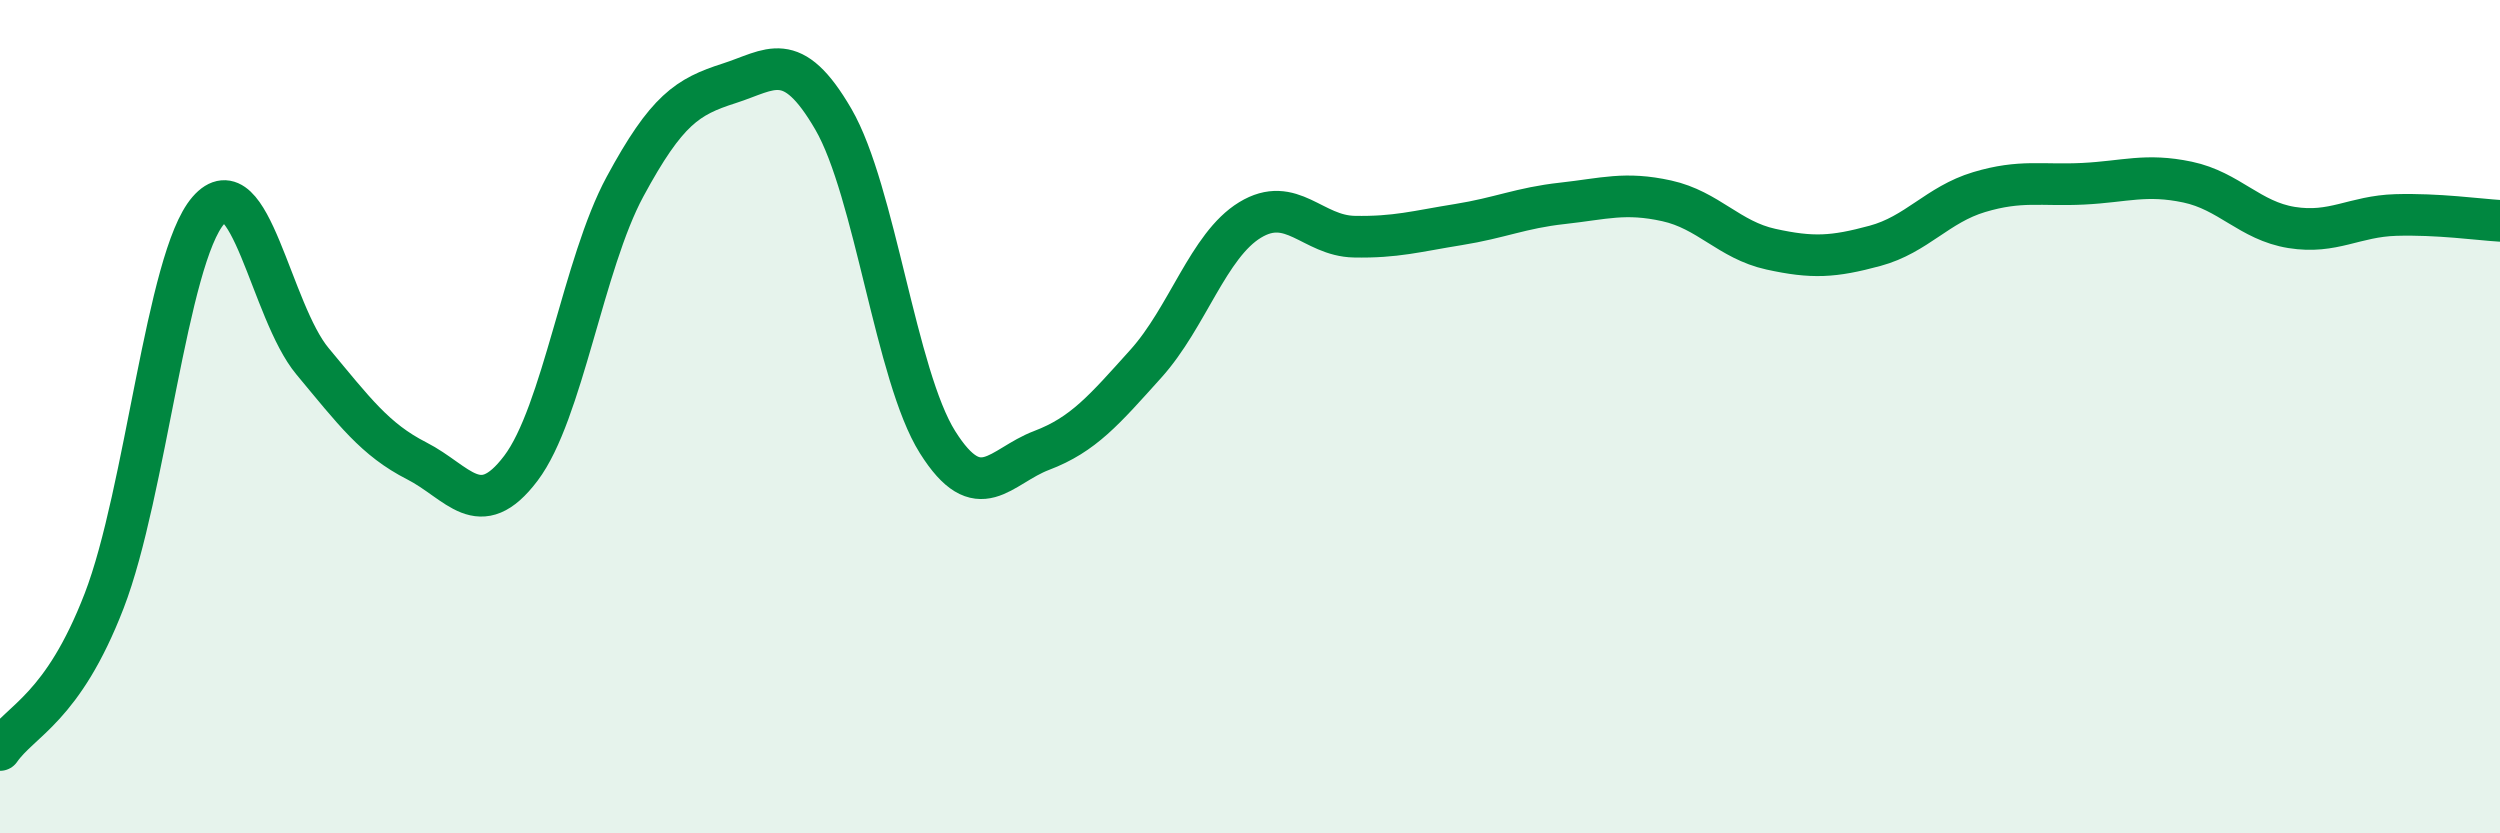 
    <svg width="60" height="20" viewBox="0 0 60 20" xmlns="http://www.w3.org/2000/svg">
      <path
        d="M 0,18 C 0.5,17.28 1.5,17.01 2.5,14.42 C 3.5,11.83 4,6.2 5,5.05 C 6,3.9 6.5,7.47 7.5,8.67 C 8.5,9.87 9,10.55 10,11.06 C 11,11.57 11.5,12.56 12.5,11.24 C 13.5,9.92 14,6.33 15,4.48 C 16,2.63 16.5,2.32 17.5,2 C 18.5,1.68 19,1.14 20,2.86 C 21,4.58 21.5,9.02 22.5,10.61 C 23.5,12.2 24,11.19 25,10.81 C 26,10.43 26.5,9.84 27.5,8.73 C 28.5,7.62 29,5.89 30,5.28 C 31,4.67 31.5,5.66 32.5,5.68 C 33.5,5.7 34,5.55 35,5.39 C 36,5.23 36.5,4.99 37.5,4.88 C 38.5,4.77 39,4.6 40,4.82 C 41,5.04 41.5,5.76 42.5,5.98 C 43.5,6.2 44,6.17 45,5.9 C 46,5.63 46.5,4.91 47.5,4.61 C 48.5,4.31 49,4.46 50,4.41 C 51,4.36 51.5,4.16 52.5,4.37 C 53.5,4.58 54,5.3 55,5.46 C 56,5.62 56.5,5.19 57.5,5.16 C 58.5,5.13 59.5,5.27 60,5.3L60 20L0 20Z"
        fill="#008740"
        opacity="0.1"
        stroke-linecap="round"
        stroke-linejoin="round"
      />
      <path
        d="M 0,18 C 0.5,17.28 1.5,17.01 2.5,14.42 C 3.5,11.83 4,6.2 5,5.05 C 6,3.9 6.5,7.47 7.5,8.67 C 8.5,9.87 9,10.55 10,11.06 C 11,11.57 11.5,12.56 12.5,11.24 C 13.5,9.92 14,6.33 15,4.48 C 16,2.63 16.5,2.32 17.5,2 C 18.5,1.68 19,1.14 20,2.86 C 21,4.58 21.5,9.02 22.5,10.61 C 23.5,12.2 24,11.19 25,10.81 C 26,10.43 26.5,9.84 27.5,8.73 C 28.5,7.62 29,5.89 30,5.28 C 31,4.67 31.5,5.66 32.5,5.68 C 33.5,5.7 34,5.55 35,5.39 C 36,5.23 36.5,4.99 37.5,4.88 C 38.5,4.77 39,4.6 40,4.82 C 41,5.04 41.5,5.76 42.5,5.98 C 43.5,6.2 44,6.17 45,5.9 C 46,5.63 46.5,4.91 47.5,4.61 C 48.5,4.31 49,4.46 50,4.41 C 51,4.36 51.5,4.16 52.5,4.37 C 53.5,4.58 54,5.3 55,5.46 C 56,5.62 56.5,5.19 57.5,5.16 C 58.5,5.13 59.5,5.27 60,5.3"
        stroke="#008740"
        stroke-width="1"
        fill="none"
        stroke-linecap="round"
        stroke-linejoin="round"
      />
    </svg>
  